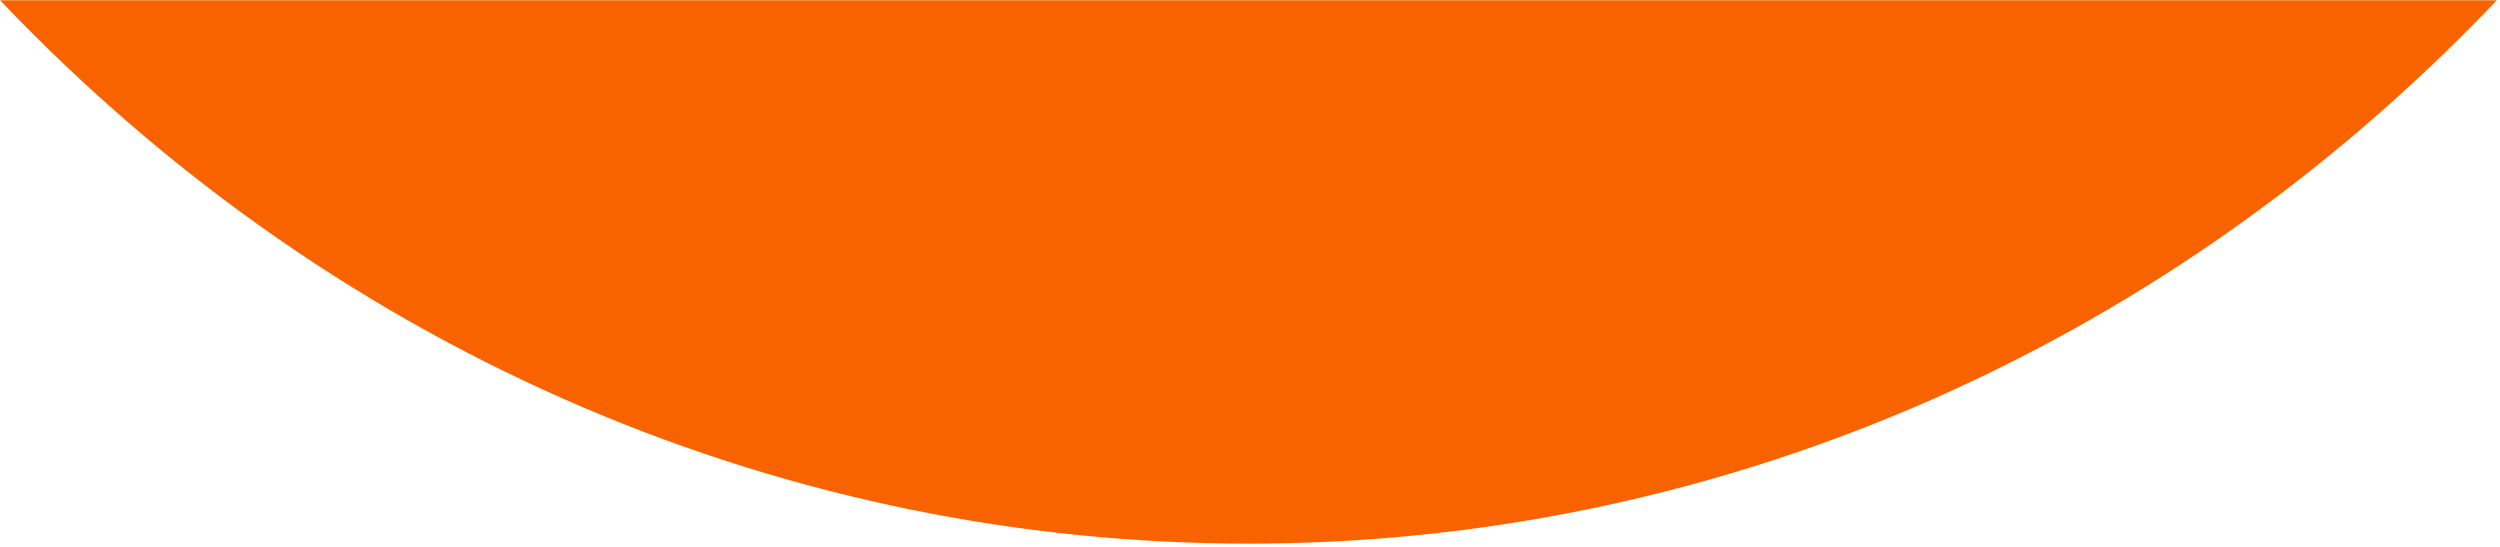 <svg width="736" height="161" viewBox="0 0 736 161" fill="none" xmlns="http://www.w3.org/2000/svg">
<path fill-rule="evenodd" clip-rule="evenodd" d="M0 0.075L0.029 0.07C203.006 213.373 532.095 213.373 735.071 0.07H0.029L0 0.047V0.075Z" fill="#F86300"/>
</svg>
